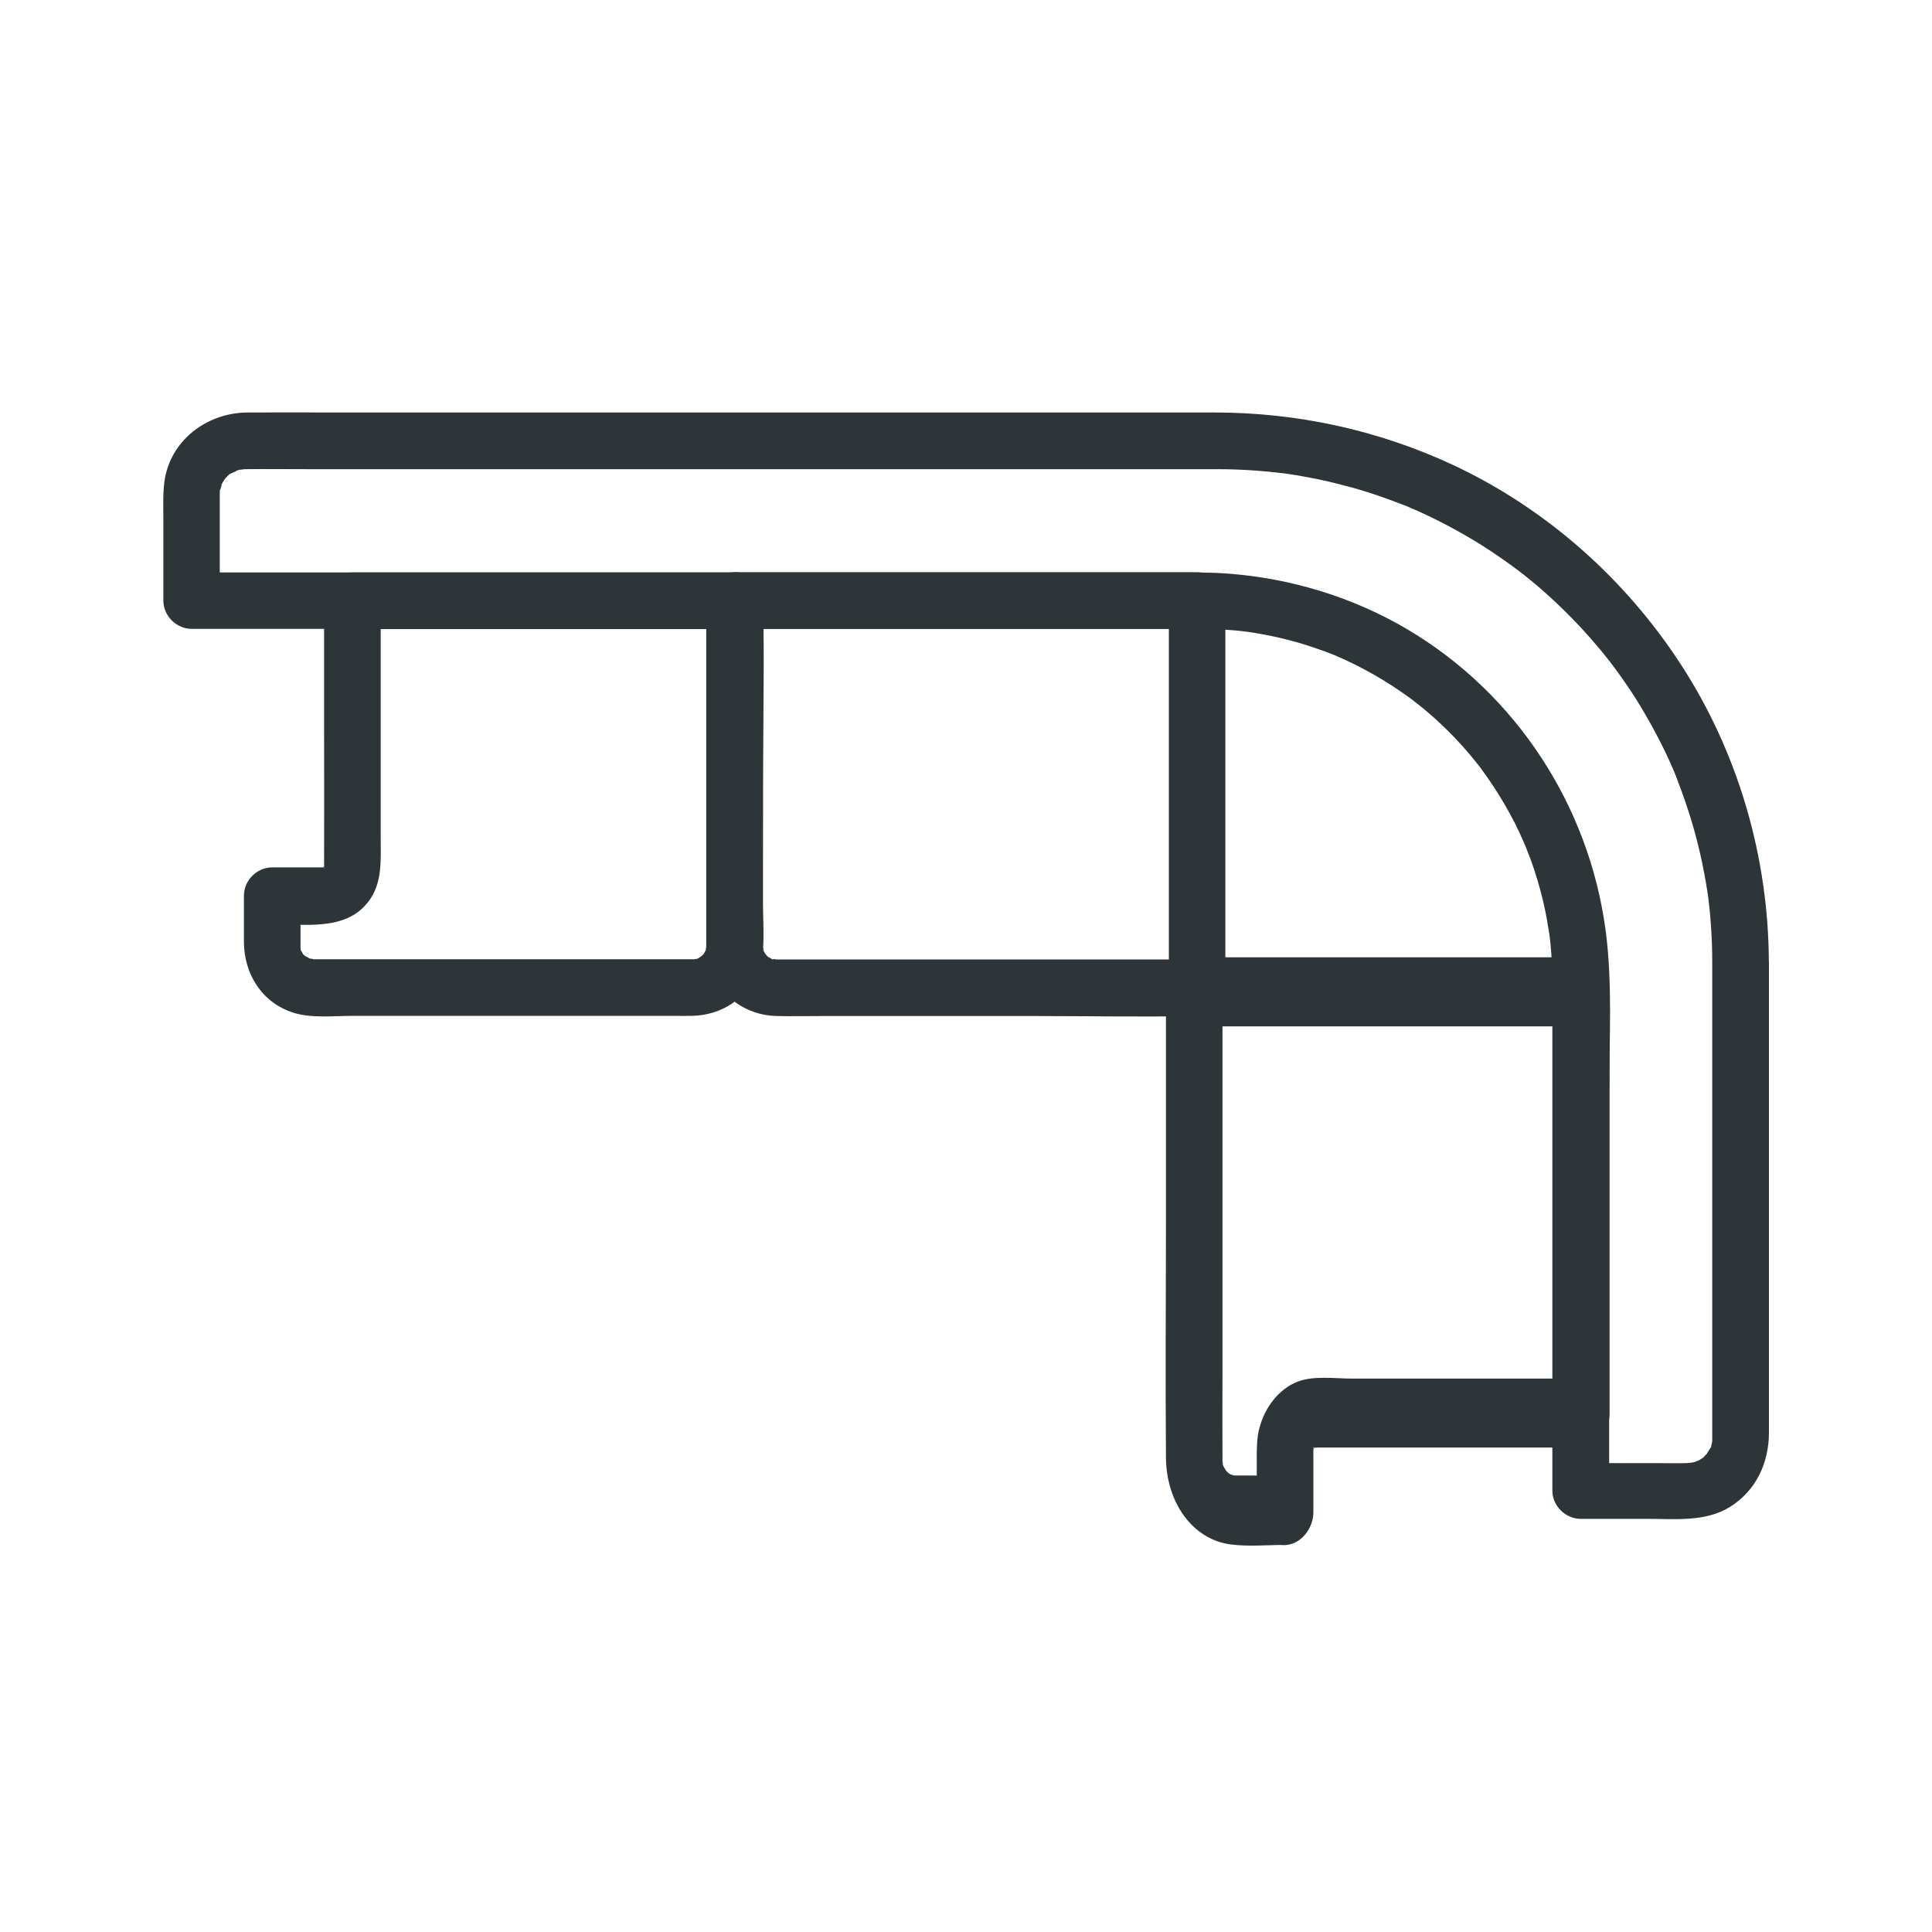 <svg width="20" height="20" viewBox="0 0 20 20" fill="none" xmlns="http://www.w3.org/2000/svg">
<path d="M7.311 6.217V7.83V9.75V9.793C7.311 9.807 7.303 9.85 7.314 9.795C7.311 9.813 7.305 9.828 7.301 9.846C7.301 9.842 7.32 9.805 7.307 9.836C7.299 9.852 7.289 9.865 7.281 9.881C7.258 9.918 7.311 9.85 7.279 9.881C7.273 9.887 7.234 9.922 7.262 9.9C7.289 9.877 7.234 9.916 7.229 9.92C7.215 9.93 7.182 9.932 7.227 9.92C7.209 9.924 7.193 9.93 7.176 9.934C7.191 9.93 7.227 9.932 7.174 9.93C7.17 9.93 7.166 9.93 7.162 9.93C7.139 9.93 7.115 9.93 7.092 9.93C6.84 9.93 6.588 9.93 6.336 9.93C5.549 9.93 4.762 9.93 3.975 9.93C3.748 9.93 3.52 9.93 3.293 9.93C3.279 9.93 3.264 9.93 3.25 9.93C3.24 9.93 3.225 9.93 3.221 9.93C3.287 9.932 3.176 9.916 3.205 9.926C3.238 9.938 3.133 9.879 3.158 9.9C3.186 9.922 3.146 9.887 3.141 9.881C3.119 9.859 3.156 9.916 3.133 9.869C3.125 9.854 3.115 9.84 3.109 9.824C3.125 9.861 3.107 9.834 3.113 9.82C3.111 9.822 3.109 9.748 3.111 9.82C3.111 9.813 3.109 9.801 3.111 9.793C3.111 9.772 3.111 9.75 3.111 9.731C3.111 9.637 3.111 9.543 3.111 9.449C3.111 9.391 3.111 9.332 3.111 9.273C3.014 9.371 2.916 9.469 2.818 9.566C3.133 9.566 3.535 9.633 3.773 9.381C3.963 9.182 3.941 8.93 3.941 8.678C3.941 8.041 3.941 7.404 3.941 6.77C3.941 6.586 3.941 6.402 3.941 6.219C3.844 6.316 3.746 6.414 3.648 6.512H4.984H7.115H7.607C7.76 6.512 7.908 6.377 7.9 6.219C7.893 6.061 7.771 5.926 7.607 5.926C7.162 5.926 6.717 5.926 6.271 5.926C5.561 5.926 4.852 5.926 4.141 5.926C3.977 5.926 3.812 5.926 3.648 5.926C3.49 5.926 3.355 6.061 3.355 6.219V7.543C3.355 8.016 3.357 8.488 3.355 8.961V8.965V8.979C3.355 9.018 3.344 8.943 3.354 8.977C3.363 9.012 3.342 8.961 3.359 8.965C3.344 8.99 3.342 8.992 3.354 8.977C3.363 8.963 3.363 8.963 3.352 8.975C3.332 9.006 3.357 8.961 3.363 8.969C3.355 8.973 3.35 8.977 3.342 8.982C3.35 8.979 3.357 8.977 3.365 8.973C3.365 8.973 3.316 8.984 3.354 8.979C3.389 8.973 3.346 8.979 3.34 8.979C3.336 8.979 3.33 8.979 3.326 8.979C3.297 8.979 3.27 8.979 3.24 8.979C3.1 8.979 2.959 8.979 2.818 8.979C2.66 8.979 2.525 9.113 2.525 9.272V9.746C2.525 10.082 2.711 10.381 3.039 10.484C3.225 10.543 3.459 10.516 3.65 10.516H6.008H6.967C7.033 10.516 7.098 10.518 7.164 10.516C7.465 10.51 7.729 10.342 7.844 10.061C7.93 9.852 7.898 9.59 7.898 9.369C7.898 8.992 7.898 8.615 7.898 8.238C7.898 7.576 7.906 6.916 7.898 6.254C7.898 6.242 7.898 6.229 7.898 6.217C7.898 6.064 7.764 5.916 7.605 5.924C7.445 5.932 7.311 6.053 7.311 6.217Z" fill="#2D3539"/>
<path d="M12.391 9.932C11.947 9.932 11.504 9.932 11.06 9.932C10.305 9.932 9.549 9.932 8.793 9.932C8.568 9.932 8.342 9.932 8.117 9.932C8.096 9.932 8.072 9.932 8.051 9.932C8.047 9.932 8.041 9.932 8.037 9.932H8.035C8.025 9.932 7.967 9.93 8.008 9.932C8.049 9.934 8.02 9.924 8.008 9.93C7.994 9.936 7.967 9.918 8.004 9.934C7.988 9.928 7.975 9.918 7.959 9.91C7.945 9.904 7.92 9.877 7.957 9.91C7.947 9.902 7.938 9.893 7.93 9.883C7.902 9.85 7.951 9.92 7.928 9.883C7.922 9.871 7.914 9.861 7.908 9.85C7.879 9.803 7.904 9.836 7.908 9.848C7.906 9.84 7.893 9.771 7.896 9.809C7.898 9.834 7.898 9.781 7.898 9.768C7.895 9.184 7.898 8.6 7.898 8.016C7.898 7.428 7.916 6.836 7.898 6.248C7.898 6.238 7.898 6.227 7.898 6.217C7.801 6.314 7.703 6.412 7.605 6.51H9.23H11.799H12.393C12.295 6.412 12.197 6.314 12.1 6.217V7.566V9.723V10.223C12.1 10.375 12.234 10.523 12.393 10.516C12.551 10.508 12.685 10.387 12.685 10.223C12.685 9.773 12.685 9.322 12.685 8.873C12.685 8.154 12.685 7.436 12.685 6.717C12.685 6.551 12.685 6.383 12.685 6.217C12.685 6.059 12.551 5.924 12.393 5.924C11.852 5.924 11.309 5.924 10.768 5.924C9.912 5.924 9.057 5.924 8.199 5.924C8.002 5.924 7.803 5.924 7.605 5.924C7.447 5.924 7.312 6.059 7.312 6.217V7.771V9.713C7.312 9.818 7.314 9.926 7.352 10.027C7.459 10.322 7.727 10.51 8.039 10.518C8.197 10.521 8.355 10.518 8.514 10.518H10.727C11.271 10.518 11.82 10.529 12.365 10.518H12.393C12.545 10.518 12.693 10.383 12.685 10.225C12.676 10.065 12.555 9.932 12.391 9.932Z" fill="#2D3539"/>
<path d="M17.725 9.967V12.484V14.182V14.709V14.85V14.881V14.887V14.914C17.723 14.949 17.723 14.949 17.727 14.914C17.723 14.932 17.719 14.947 17.715 14.965C17.703 15.035 17.742 14.928 17.707 14.988C17.701 15 17.643 15.082 17.684 15.033C17.668 15.053 17.648 15.068 17.633 15.088C17.607 15.109 17.607 15.109 17.633 15.088C17.619 15.098 17.605 15.105 17.59 15.115C17.578 15.123 17.508 15.145 17.568 15.127C17.543 15.135 17.52 15.141 17.494 15.146C17.555 15.133 17.48 15.146 17.461 15.146C17.352 15.149 17.244 15.146 17.135 15.146C16.879 15.146 16.621 15.146 16.365 15.146L16.658 15.44C16.658 14.943 16.658 14.447 16.658 13.951C16.658 13.074 16.658 12.195 16.658 11.318C16.658 10.762 16.695 10.184 16.621 9.629C16.449 8.342 15.697 7.186 14.578 6.52C14.012 6.184 13.371 5.988 12.715 5.938C12.559 5.926 12.404 5.926 12.248 5.926C11.756 5.926 11.262 5.926 10.77 5.926C9.953 5.926 9.139 5.926 8.322 5.926C7.412 5.926 6.502 5.926 5.594 5.926C4.818 5.926 4.045 5.926 3.27 5.926C2.859 5.926 2.449 5.926 2.039 5.926C2.02 5.926 2.002 5.926 1.982 5.926L2.275 6.219C2.275 5.934 2.275 5.648 2.275 5.361C2.275 5.297 2.275 5.23 2.275 5.166C2.275 5.152 2.275 5.137 2.275 5.123C2.275 5.121 2.275 5.119 2.275 5.115C2.275 5.107 2.275 5.098 2.275 5.088C2.275 5.035 2.264 5.1 2.277 5.076C2.285 5.061 2.307 4.984 2.283 5.037C2.295 5.01 2.311 4.984 2.326 4.961C2.344 4.934 2.32 4.967 2.316 4.971C2.326 4.959 2.338 4.945 2.35 4.934C2.361 4.922 2.373 4.91 2.387 4.9C2.365 4.918 2.363 4.914 2.389 4.902C2.404 4.895 2.488 4.861 2.432 4.877C2.457 4.869 2.48 4.863 2.506 4.857C2.451 4.873 2.514 4.857 2.533 4.857C2.76 4.854 2.986 4.857 3.213 4.857H4.842H7.008H9.27H11.221H12.424H12.611C12.838 4.857 13.064 4.873 13.291 4.9C13.35 4.908 13.305 4.902 13.293 4.9C13.307 4.902 13.32 4.904 13.332 4.906C13.363 4.91 13.395 4.916 13.424 4.92C13.494 4.932 13.564 4.945 13.633 4.959C13.758 4.984 13.881 5.016 14.004 5.049C14.129 5.084 14.254 5.125 14.377 5.17L14.547 5.234C14.562 5.24 14.637 5.271 14.584 5.25C14.615 5.264 14.646 5.277 14.68 5.291C14.91 5.395 15.135 5.516 15.348 5.65C15.453 5.717 15.555 5.787 15.654 5.859C15.682 5.879 15.709 5.9 15.736 5.92C15.693 5.887 15.754 5.934 15.768 5.945C15.818 5.984 15.867 6.025 15.916 6.066C16.107 6.23 16.287 6.406 16.453 6.594C16.492 6.639 16.531 6.684 16.57 6.73C16.59 6.754 16.607 6.777 16.627 6.801C16.639 6.816 16.693 6.885 16.66 6.842C16.738 6.943 16.812 7.049 16.883 7.154C17.021 7.365 17.145 7.588 17.254 7.816C17.279 7.871 17.305 7.926 17.328 7.982C17.342 8.014 17.326 7.977 17.324 7.973C17.33 7.988 17.338 8.004 17.344 8.021C17.357 8.053 17.369 8.086 17.381 8.119C17.428 8.24 17.469 8.365 17.508 8.49C17.582 8.734 17.637 8.984 17.676 9.238C17.678 9.256 17.682 9.273 17.684 9.291C17.682 9.279 17.676 9.234 17.684 9.293C17.688 9.32 17.689 9.346 17.693 9.373C17.701 9.439 17.707 9.508 17.711 9.574C17.721 9.703 17.725 9.836 17.725 9.967C17.725 10.119 17.859 10.268 18.018 10.26C18.176 10.252 18.311 10.131 18.311 9.967C18.309 8.879 17.996 7.795 17.402 6.881C16.824 5.99 16 5.26 15.037 4.811C14.262 4.451 13.426 4.27 12.572 4.27C12.258 4.27 11.943 4.27 11.629 4.27C11.018 4.27 10.408 4.27 9.797 4.27C9.039 4.27 8.283 4.27 7.525 4.27C6.771 4.27 6.018 4.27 5.264 4.27C4.66 4.27 4.057 4.27 3.455 4.27C3.158 4.27 2.861 4.268 2.564 4.27C2.162 4.271 1.787 4.535 1.709 4.943C1.684 5.078 1.691 5.215 1.691 5.352V5.91V6.217C1.691 6.375 1.826 6.51 1.984 6.51H2.832H4.928H7.588H10.162H11.967H12.371C12.432 6.51 12.492 6.51 12.551 6.512C12.633 6.514 12.715 6.52 12.795 6.527C12.83 6.531 12.867 6.535 12.902 6.539C12.914 6.541 12.959 6.547 12.904 6.539C12.932 6.543 12.957 6.547 12.984 6.551C13.137 6.576 13.287 6.609 13.438 6.652C13.51 6.674 13.58 6.695 13.65 6.721C13.684 6.732 13.717 6.744 13.748 6.756C13.764 6.762 13.781 6.768 13.797 6.775C13.803 6.777 13.881 6.811 13.822 6.785C13.961 6.844 14.096 6.912 14.226 6.986C14.357 7.061 14.482 7.143 14.604 7.232C14.613 7.24 14.693 7.301 14.646 7.264C14.676 7.287 14.707 7.313 14.736 7.336C14.795 7.385 14.854 7.436 14.908 7.488C15.018 7.59 15.121 7.699 15.217 7.813C15.238 7.838 15.26 7.865 15.281 7.891C15.279 7.889 15.332 7.955 15.307 7.922C15.285 7.895 15.318 7.938 15.322 7.943C15.369 8.006 15.412 8.068 15.455 8.133C15.539 8.258 15.613 8.389 15.682 8.521C15.715 8.588 15.746 8.654 15.775 8.721C15.781 8.734 15.803 8.787 15.781 8.734C15.787 8.75 15.795 8.766 15.801 8.783C15.816 8.824 15.832 8.863 15.848 8.904C15.898 9.045 15.941 9.188 15.975 9.332C15.992 9.41 16.01 9.488 16.021 9.566C16.027 9.602 16.033 9.637 16.039 9.672C16.037 9.66 16.033 9.615 16.039 9.674C16.043 9.701 16.045 9.727 16.049 9.754C16.064 9.902 16.07 10.051 16.07 10.199V10.826V13.338V15.324V15.43C16.07 15.588 16.205 15.723 16.363 15.723H17.051C17.338 15.723 17.652 15.758 17.908 15.6C18.18 15.43 18.312 15.143 18.312 14.828C18.312 14.69 18.312 14.551 18.312 14.414C18.312 13.266 18.312 12.117 18.312 10.971C18.312 10.635 18.312 10.299 18.312 9.963C18.312 9.811 18.178 9.662 18.02 9.67C17.859 9.682 17.725 9.803 17.725 9.967Z" fill="#2D3539"/>
<path d="M13.297 15.274C13.133 15.274 12.967 15.276 12.803 15.274C12.799 15.274 12.793 15.274 12.789 15.274C12.735 15.276 12.772 15.274 12.787 15.278C12.787 15.278 12.707 15.252 12.748 15.269C12.781 15.283 12.733 15.259 12.725 15.255C12.709 15.245 12.672 15.202 12.711 15.247C12.7 15.233 12.688 15.219 12.676 15.204C12.709 15.247 12.674 15.197 12.664 15.176C12.655 15.159 12.653 15.119 12.664 15.174C12.66 15.152 12.655 15.133 12.651 15.112C12.66 15.176 12.653 15.126 12.655 15.109C12.655 15.102 12.655 15.097 12.655 15.09C12.653 14.804 12.655 14.519 12.655 14.235C12.655 13.19 12.655 12.142 12.655 11.096C12.655 10.82 12.655 10.544 12.655 10.267C12.557 10.386 12.459 10.506 12.362 10.625H13.711H15.867H16.367C16.27 10.506 16.172 10.386 16.075 10.267V11.735V14.088V14.628L16.367 14.271C15.891 14.271 15.414 14.271 14.94 14.271C14.623 14.271 14.307 14.271 13.991 14.271C13.817 14.271 13.598 14.238 13.43 14.304C13.244 14.378 13.098 14.557 13.037 14.783C13.01 14.885 13.01 14.992 13.01 15.097V15.638C13.01 15.824 13.145 16.005 13.303 15.995C13.461 15.986 13.596 15.838 13.596 15.638C13.596 15.49 13.596 15.343 13.596 15.195C13.596 15.133 13.596 15.069 13.596 15.007C13.596 14.995 13.596 14.983 13.598 14.971C13.596 14.983 13.604 15.024 13.6 14.99C13.594 14.945 13.608 15.009 13.594 15.004C13.59 15.004 13.625 14.957 13.6 14.99C13.576 15.024 13.61 14.981 13.61 14.981C13.604 14.988 13.596 14.992 13.59 15C13.598 14.995 13.604 14.99 13.612 14.983C13.614 14.995 13.563 14.99 13.612 14.985C13.561 14.992 13.612 14.985 13.633 14.985H13.709H13.992H15.856H16.369C16.528 14.985 16.662 14.821 16.662 14.628C16.662 14.14 16.662 13.652 16.662 13.161C16.662 12.377 16.662 11.594 16.662 10.808C16.662 10.627 16.662 10.448 16.662 10.267C16.662 10.075 16.528 9.91 16.369 9.91C15.92 9.91 15.469 9.91 15.02 9.91C14.301 9.91 13.582 9.91 12.864 9.91C12.697 9.91 12.53 9.91 12.364 9.91C12.205 9.91 12.07 10.075 12.07 10.267V12.559C12.07 13.404 12.063 14.249 12.07 15.092C12.075 15.566 12.356 15.94 12.741 15.988C12.926 16.012 13.117 15.993 13.303 15.993C13.455 15.993 13.604 15.829 13.596 15.636C13.584 15.435 13.461 15.274 13.297 15.274Z" fill="#2D3539"/>
</svg>
